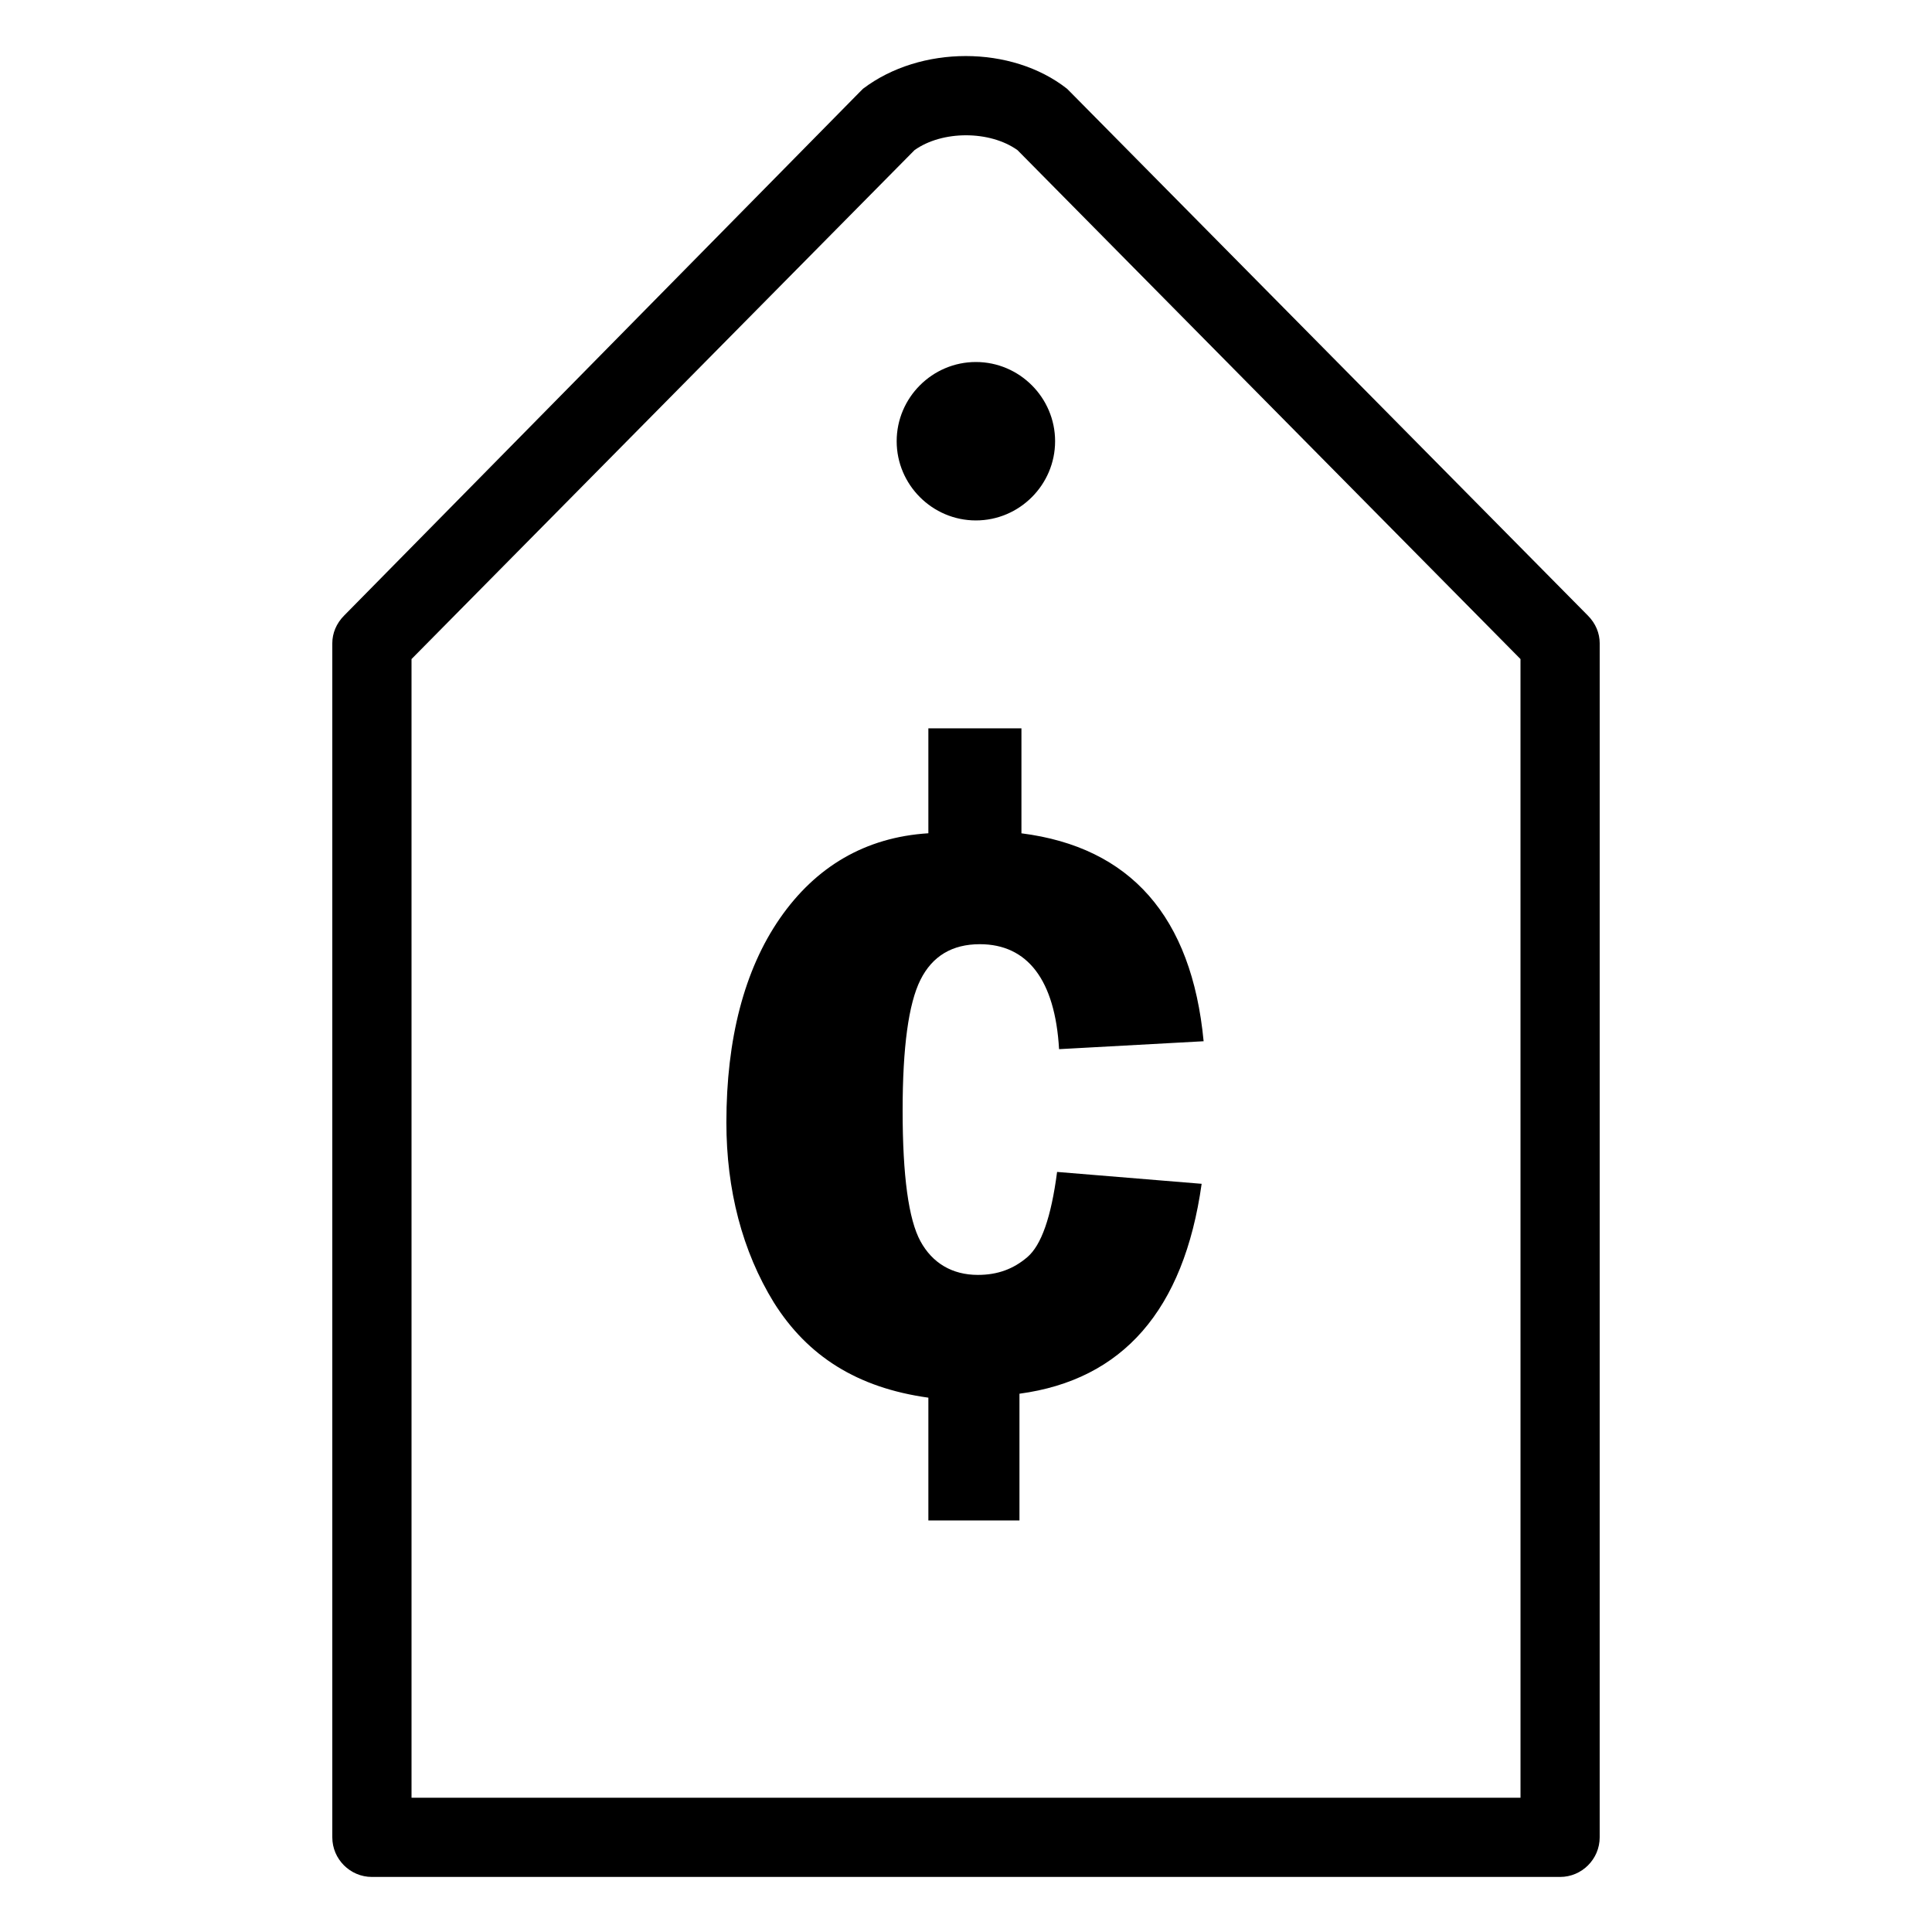 <?xml version="1.0" encoding="UTF-8"?>
<!-- Uploaded to: SVG Repo, www.svgrepo.com, Generator: SVG Repo Mixer Tools -->
<svg fill="#000000" width="800px" height="800px" version="1.1" viewBox="144 144 512 512" xmlns="http://www.w3.org/2000/svg">
 <g>
  <path d="m390.55 337.02h24.141v27.816c28.863 3.672 45.133 22.043 48.281 55.105l-38.309 2.098c-1.051-18.367-8.398-27.816-20.992-27.816-7.348 0-12.594 3.148-15.742 9.445-3.148 6.297-4.723 17.844-4.723 34.637 0 17.32 1.574 28.863 4.723 34.637 3.148 5.773 8.398 8.922 15.219 8.922 5.246 0 9.445-1.574 13.121-4.723 3.672-3.148 6.297-10.496 7.871-22.566l38.309 3.148c-4.723 33.586-20.992 51.957-48.281 55.629v33.586h-24.141v-32.539c-18.895-2.625-32.012-11.02-40.934-25.191-8.398-13.645-12.594-29.914-12.594-47.758 0-22.043 4.723-40.41 14.168-54.055 9.445-13.645 22.566-21.516 39.359-22.566v-27.809z"/>
  <path d="m557.44 641.41h-314.88c-5.773 0-10.496-4.723-10.496-10.496v-316.45c0-2.625 1.051-5.246 3.148-7.348l136.45-138.55c0.523-0.523 0.523-0.523 1.051-1.051 15.219-11.547 39.359-11.547 54.055 0l1.051 1.051 136.97 138.55c2.098 2.098 3.148 4.723 3.148 7.348l-0.004 316.45c0 5.773-4.723 10.496-10.496 10.496zm-304.38-20.992h293.89l-0.004-301.76-133.3-134.87c-7.348-5.246-19.941-5.246-27.289 0l-133.3 134.87z"/>
  <path d="m402.62 281.92c-11.547 0-20.992-9.445-20.992-20.992s9.445-20.992 20.992-20.992 20.992 9.445 20.992 20.992-9.445 20.992-20.992 20.992z"/>
 </g>
</svg>